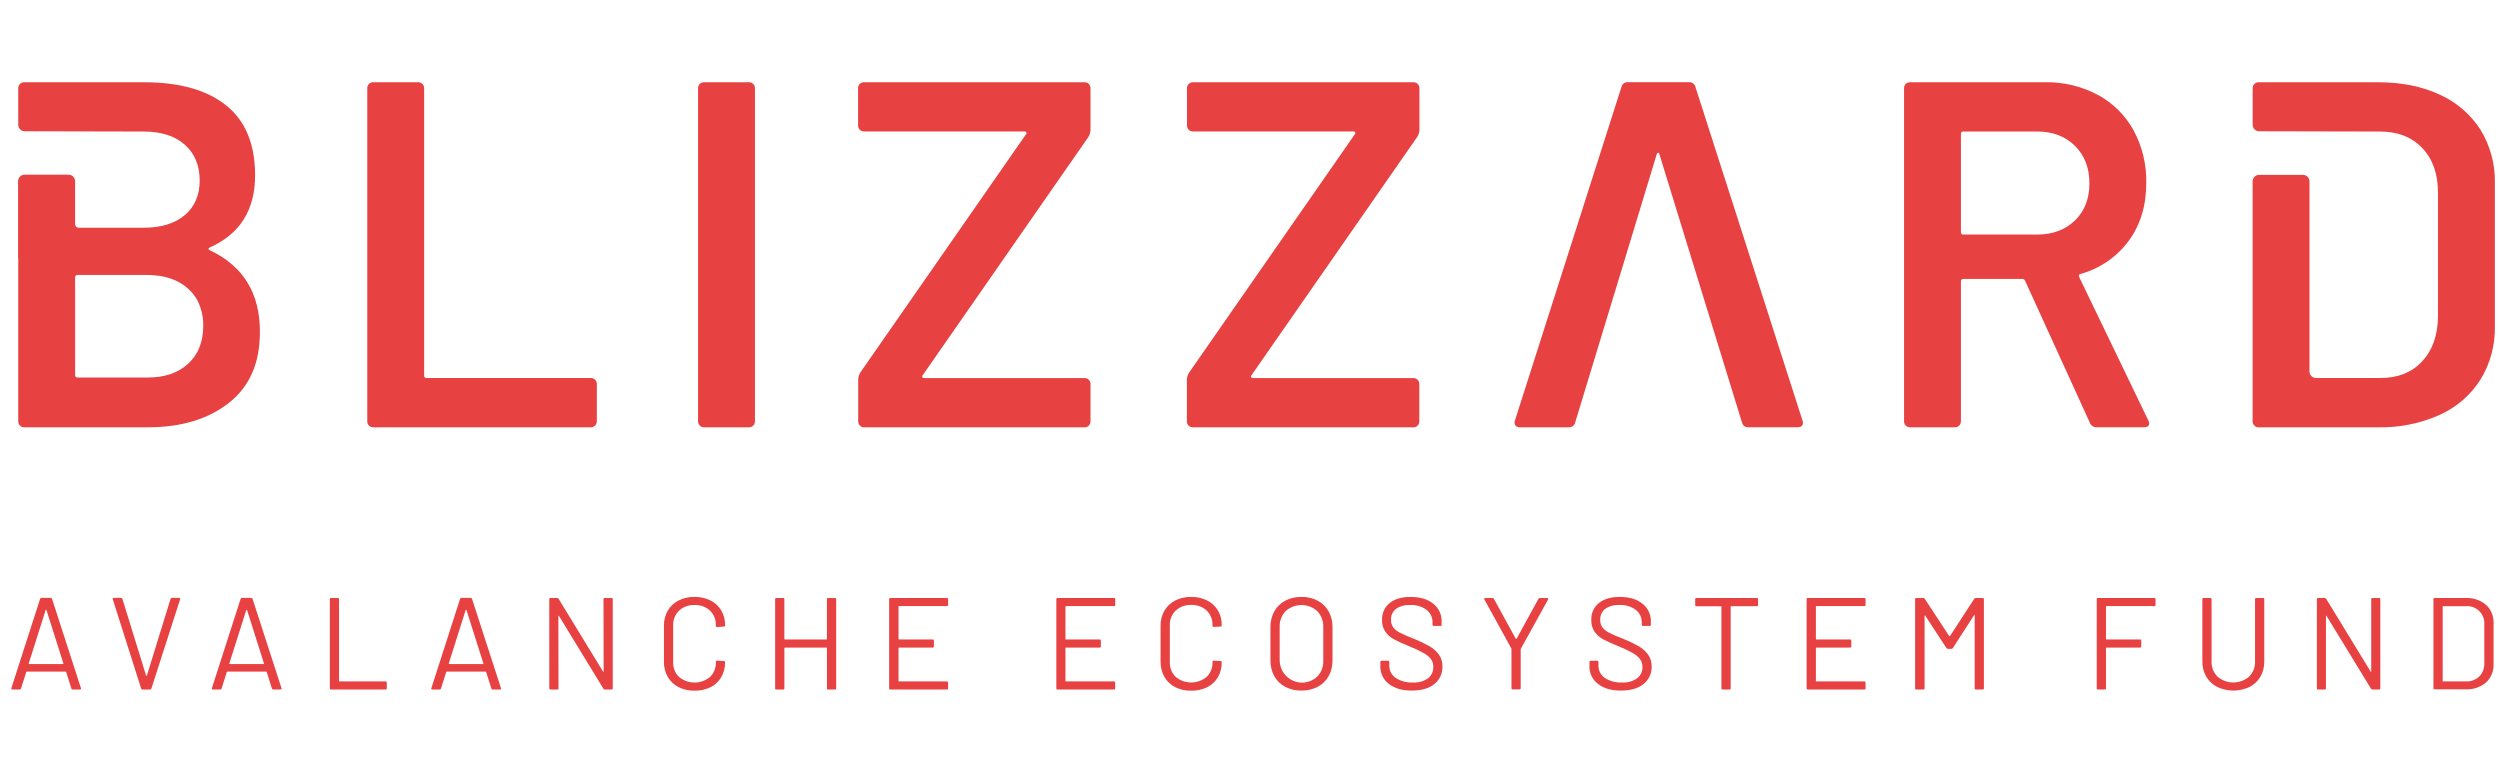 <svg width="207" height="64" viewBox="0 0 207 64" fill="none" xmlns="http://www.w3.org/2000/svg">
<path d="M5.911 57.009L5.479 55.643C5.477 55.633 5.471 55.624 5.463 55.618C5.455 55.612 5.445 55.609 5.435 55.61H2.215C2.205 55.609 2.195 55.612 2.187 55.618C2.179 55.624 2.174 55.633 2.172 55.643L1.74 57.009C1.731 57.035 1.713 57.058 1.689 57.073C1.666 57.089 1.638 57.096 1.61 57.093H1.027C0.949 57.093 0.921 57.054 0.943 56.976L3.319 49.593C3.327 49.566 3.345 49.543 3.368 49.527C3.392 49.511 3.42 49.504 3.448 49.506H4.18C4.209 49.504 4.237 49.511 4.26 49.527C4.284 49.543 4.301 49.566 4.31 49.593L6.701 56.976L6.712 57.019C6.712 57.069 6.68 57.093 6.615 57.093H6.034C6.007 57.094 5.98 57.087 5.958 57.071C5.936 57.056 5.919 57.034 5.911 57.009ZM2.392 54.965C2.397 54.971 2.403 54.975 2.41 54.978C2.416 54.981 2.424 54.983 2.431 54.983H5.211C5.225 54.982 5.238 54.976 5.247 54.965C5.252 54.96 5.254 54.953 5.254 54.947C5.254 54.94 5.252 54.934 5.247 54.928L3.846 50.51C3.843 50.503 3.839 50.497 3.833 50.493C3.827 50.489 3.82 50.487 3.813 50.488C3.806 50.488 3.8 50.49 3.794 50.494C3.788 50.498 3.784 50.503 3.781 50.51L2.381 54.928C2.378 54.935 2.377 54.942 2.379 54.949C2.381 54.956 2.386 54.962 2.392 54.965Z" fill="#E84142"/>
<path d="M11.687 57.009L9.339 49.626L9.328 49.582C9.328 49.532 9.361 49.506 9.425 49.506H10.006C10.035 49.504 10.063 49.511 10.086 49.527C10.11 49.543 10.127 49.566 10.136 49.593L12.097 55.94C12.1 55.947 12.104 55.952 12.11 55.956C12.116 55.96 12.123 55.962 12.13 55.962C12.136 55.961 12.143 55.959 12.149 55.955C12.154 55.951 12.159 55.946 12.162 55.94L14.121 49.593C14.13 49.566 14.147 49.543 14.171 49.527C14.194 49.511 14.223 49.504 14.251 49.506H14.825C14.903 49.506 14.933 49.545 14.912 49.626L12.536 57.009C12.527 57.035 12.509 57.058 12.486 57.073C12.462 57.089 12.434 57.096 12.406 57.093H11.814C11.787 57.095 11.759 57.088 11.736 57.073C11.713 57.057 11.696 57.035 11.687 57.009Z" fill="#E84142"/>
<path d="M22.516 57.009L22.084 55.643C22.082 55.633 22.076 55.625 22.068 55.619C22.061 55.613 22.051 55.61 22.041 55.61H18.823C18.813 55.609 18.803 55.612 18.795 55.618C18.787 55.624 18.782 55.633 18.779 55.643L18.347 57.009C18.338 57.035 18.321 57.058 18.297 57.073C18.274 57.089 18.246 57.096 18.218 57.093H17.633C17.553 57.093 17.524 57.054 17.546 56.976L19.922 49.593C19.931 49.566 19.948 49.543 19.972 49.527C19.995 49.511 20.023 49.504 20.052 49.506H20.784C20.812 49.504 20.84 49.511 20.864 49.527C20.887 49.543 20.905 49.566 20.913 49.593L23.305 56.976L23.315 57.019C23.315 57.069 23.283 57.093 23.218 57.093H22.637C22.611 57.094 22.585 57.086 22.563 57.071C22.541 57.056 22.525 57.034 22.516 57.009ZM19 54.965C19.009 54.976 19.023 54.982 19.037 54.983H21.816C21.824 54.983 21.831 54.981 21.838 54.978C21.844 54.975 21.85 54.971 21.855 54.965C21.86 54.96 21.862 54.954 21.862 54.947C21.862 54.94 21.86 54.934 21.855 54.928L20.456 50.51C20.453 50.503 20.448 50.498 20.442 50.494C20.437 50.49 20.43 50.488 20.423 50.488C20.416 50.487 20.409 50.489 20.403 50.493C20.398 50.497 20.393 50.503 20.391 50.51L18.989 54.928C18.986 54.935 18.986 54.942 18.988 54.949C18.99 54.956 18.994 54.961 19 54.965Z" fill="#E84142"/>
<path d="M27.31 56.987V49.621C27.307 49.607 27.309 49.592 27.313 49.577C27.318 49.563 27.326 49.55 27.336 49.54C27.347 49.529 27.36 49.521 27.374 49.517C27.388 49.512 27.403 49.511 27.418 49.513H27.966C27.981 49.511 27.996 49.512 28.01 49.517C28.024 49.521 28.037 49.529 28.047 49.54C28.058 49.55 28.066 49.563 28.07 49.577C28.075 49.592 28.076 49.607 28.074 49.621V56.379C28.074 56.409 28.087 56.422 28.117 56.422H31.919C31.934 56.42 31.949 56.421 31.963 56.426C31.977 56.431 31.99 56.439 32 56.449C32.011 56.46 32.019 56.473 32.023 56.487C32.028 56.501 32.029 56.516 32.027 56.531V56.987C32.027 57.059 31.992 57.093 31.919 57.093H27.418C27.353 57.093 27.31 57.059 27.31 56.987Z" fill="#E84142"/>
<path d="M40.686 57.009L40.254 55.643C40.252 55.633 40.246 55.624 40.238 55.618C40.23 55.612 40.221 55.609 40.211 55.61H36.99C36.98 55.609 36.971 55.612 36.962 55.618C36.955 55.624 36.949 55.633 36.947 55.643L36.515 57.009C36.506 57.035 36.488 57.058 36.465 57.073C36.441 57.089 36.413 57.096 36.385 57.093H35.804C35.724 57.093 35.696 57.054 35.718 56.976L38.094 49.593C38.103 49.566 38.12 49.543 38.144 49.527C38.167 49.511 38.195 49.504 38.224 49.506H38.956C38.984 49.504 39.012 49.511 39.036 49.527C39.059 49.543 39.077 49.566 39.085 49.593L41.479 56.976L41.489 57.019C41.489 57.069 41.457 57.093 41.392 57.093H40.809C40.782 57.095 40.755 57.087 40.733 57.072C40.711 57.056 40.694 57.034 40.686 57.009ZM37.167 54.965C37.177 54.976 37.19 54.982 37.204 54.983H39.984C39.991 54.983 39.998 54.981 40.005 54.978C40.012 54.975 40.018 54.971 40.023 54.965C40.025 54.963 40.027 54.96 40.029 54.957C40.03 54.954 40.031 54.95 40.031 54.947C40.031 54.943 40.03 54.94 40.029 54.937C40.027 54.934 40.025 54.931 40.023 54.928L38.623 50.51C38.62 50.503 38.616 50.498 38.61 50.494C38.604 50.49 38.598 50.488 38.591 50.488C38.584 50.487 38.577 50.489 38.571 50.493C38.565 50.497 38.561 50.503 38.558 50.51L37.159 54.928C37.157 54.931 37.155 54.935 37.155 54.938C37.154 54.942 37.154 54.945 37.155 54.949C37.156 54.952 37.157 54.955 37.16 54.958C37.162 54.961 37.164 54.964 37.167 54.965Z" fill="#E84142"/>
<path d="M50.078 49.513H50.627C50.642 49.511 50.657 49.512 50.671 49.517C50.685 49.521 50.697 49.529 50.708 49.54C50.718 49.55 50.726 49.563 50.731 49.577C50.736 49.592 50.737 49.607 50.735 49.621V56.987C50.737 57.001 50.735 57.016 50.73 57.03C50.725 57.044 50.718 57.057 50.707 57.067C50.697 57.077 50.684 57.085 50.67 57.09C50.656 57.094 50.641 57.095 50.627 57.093H50.089C50.063 57.093 50.038 57.086 50.015 57.073C49.992 57.06 49.973 57.042 49.959 57.019L46.287 51.007C46.287 50.985 46.277 50.976 46.255 50.981C46.24 50.981 46.233 50.996 46.233 51.018L46.244 56.987C46.246 57.001 46.244 57.016 46.24 57.03C46.235 57.044 46.227 57.057 46.216 57.067C46.206 57.077 46.193 57.085 46.179 57.09C46.165 57.094 46.151 57.095 46.136 57.093H45.588C45.573 57.095 45.558 57.094 45.544 57.09C45.531 57.085 45.518 57.077 45.507 57.067C45.497 57.057 45.489 57.044 45.484 57.03C45.479 57.016 45.478 57.001 45.48 56.987V49.621C45.477 49.607 45.479 49.592 45.483 49.577C45.488 49.563 45.496 49.55 45.506 49.54C45.517 49.529 45.53 49.521 45.544 49.517C45.558 49.512 45.573 49.511 45.588 49.513H46.125C46.151 49.514 46.177 49.521 46.2 49.535C46.222 49.548 46.241 49.566 46.255 49.589L49.927 55.599C49.927 55.621 49.944 55.63 49.959 55.627C49.974 55.625 49.981 55.61 49.981 55.588L49.97 49.621C49.968 49.607 49.969 49.592 49.974 49.577C49.979 49.563 49.986 49.55 49.997 49.54C50.008 49.529 50.02 49.521 50.034 49.517C50.048 49.512 50.063 49.511 50.078 49.513Z" fill="#E84142"/>
<path d="M56.181 56.893C55.809 56.704 55.499 56.411 55.291 56.048C55.074 55.664 54.964 55.228 54.973 54.787V51.807C54.965 51.371 55.074 50.941 55.291 50.563C55.501 50.203 55.81 49.912 56.181 49.723C56.592 49.518 57.046 49.416 57.505 49.425C57.964 49.416 58.418 49.516 58.831 49.719C59.199 49.903 59.507 50.188 59.719 50.542C59.935 50.913 60.045 51.336 60.036 51.766C60.037 51.782 60.034 51.797 60.029 51.812C60.023 51.827 60.015 51.84 60.004 51.851C59.994 51.861 59.983 51.87 59.969 51.875C59.956 51.881 59.942 51.884 59.928 51.883L59.38 51.916C59.308 51.916 59.272 51.883 59.272 51.818V51.788C59.282 51.56 59.244 51.333 59.16 51.12C59.077 50.908 58.95 50.716 58.788 50.557C58.437 50.24 57.976 50.075 57.505 50.096C57.271 50.086 57.038 50.121 56.818 50.201C56.598 50.281 56.396 50.404 56.224 50.563C56.062 50.721 55.934 50.912 55.851 51.123C55.767 51.334 55.728 51.561 55.738 51.788V54.828C55.728 55.055 55.767 55.282 55.851 55.492C55.934 55.704 56.062 55.894 56.224 56.053C56.585 56.352 57.038 56.515 57.506 56.515C57.974 56.515 58.427 56.352 58.788 56.053C58.95 55.894 59.077 55.702 59.161 55.49C59.244 55.278 59.282 55.051 59.272 54.824V54.8C59.272 54.735 59.308 54.702 59.38 54.702L59.928 54.735C60.002 54.735 60.036 54.767 60.036 54.832C60.045 55.267 59.935 55.696 59.719 56.072C59.508 56.429 59.2 56.717 58.831 56.902C58.417 57.101 57.963 57.199 57.505 57.188C57.046 57.2 56.591 57.099 56.181 56.893Z" fill="#E84142"/>
<path d="M68.576 49.513H69.127C69.142 49.511 69.157 49.512 69.171 49.517C69.185 49.521 69.198 49.529 69.208 49.54C69.219 49.55 69.227 49.563 69.231 49.577C69.236 49.592 69.237 49.607 69.235 49.621V56.987C69.237 57.001 69.235 57.016 69.231 57.03C69.226 57.044 69.218 57.057 69.207 57.067C69.197 57.077 69.184 57.085 69.17 57.09C69.156 57.094 69.142 57.095 69.127 57.093H68.576C68.562 57.095 68.547 57.094 68.533 57.09C68.519 57.085 68.507 57.077 68.497 57.067C68.486 57.057 68.479 57.044 68.474 57.03C68.469 57.016 68.468 57.001 68.471 56.987V53.66C68.471 53.632 68.455 53.619 68.427 53.619H64.991C64.96 53.619 64.948 53.632 64.948 53.66V56.987C64.949 57.001 64.948 57.016 64.943 57.03C64.938 57.044 64.93 57.057 64.92 57.067C64.909 57.077 64.897 57.085 64.883 57.09C64.869 57.094 64.854 57.095 64.84 57.093H64.287C64.272 57.095 64.257 57.094 64.244 57.09C64.23 57.085 64.217 57.077 64.207 57.067C64.197 57.057 64.189 57.044 64.184 57.03C64.18 57.016 64.179 57.001 64.181 56.987V49.621C64.179 49.607 64.18 49.592 64.184 49.578C64.189 49.564 64.197 49.551 64.207 49.541C64.217 49.53 64.23 49.522 64.243 49.517C64.257 49.513 64.272 49.511 64.287 49.513H64.837C64.852 49.511 64.867 49.512 64.881 49.517C64.895 49.521 64.908 49.529 64.919 49.54C64.929 49.55 64.937 49.563 64.942 49.577C64.946 49.592 64.948 49.607 64.945 49.621V52.902C64.945 52.933 64.958 52.946 64.989 52.946H68.425C68.431 52.947 68.437 52.946 68.442 52.944C68.448 52.942 68.453 52.939 68.457 52.935C68.461 52.93 68.465 52.925 68.466 52.92C68.468 52.914 68.469 52.908 68.468 52.902V49.621C68.466 49.607 68.468 49.592 68.472 49.577C68.477 49.563 68.485 49.55 68.495 49.54C68.506 49.529 68.519 49.521 68.533 49.517C68.547 49.512 68.562 49.511 68.576 49.513Z" fill="#E84142"/>
<path d="M78.394 50.184H74.441C74.435 50.183 74.429 50.184 74.423 50.186C74.418 50.188 74.413 50.191 74.409 50.195C74.404 50.199 74.401 50.204 74.399 50.21C74.397 50.215 74.397 50.221 74.398 50.227V52.902C74.398 52.933 74.41 52.946 74.441 52.946H77.221C77.235 52.944 77.25 52.945 77.264 52.95C77.279 52.954 77.291 52.962 77.302 52.973C77.312 52.983 77.32 52.996 77.325 53.01C77.33 53.025 77.331 53.04 77.329 53.054V53.51C77.331 53.525 77.33 53.54 77.325 53.554C77.32 53.569 77.312 53.581 77.302 53.592C77.291 53.602 77.279 53.611 77.264 53.615C77.25 53.62 77.235 53.621 77.221 53.619H74.441C74.41 53.619 74.398 53.632 74.398 53.66V56.379C74.398 56.409 74.41 56.422 74.441 56.422H78.394C78.408 56.42 78.423 56.421 78.437 56.426C78.451 56.431 78.464 56.439 78.475 56.449C78.485 56.46 78.493 56.473 78.498 56.487C78.502 56.501 78.504 56.516 78.502 56.531V56.987C78.503 57.001 78.502 57.016 78.497 57.03C78.492 57.044 78.484 57.057 78.474 57.067C78.463 57.077 78.451 57.085 78.437 57.09C78.423 57.094 78.408 57.095 78.394 57.093H73.73C73.657 57.093 73.622 57.059 73.622 56.987V49.621C73.62 49.607 73.621 49.592 73.626 49.577C73.63 49.563 73.638 49.55 73.649 49.54C73.659 49.529 73.672 49.521 73.686 49.517C73.701 49.512 73.715 49.511 73.73 49.513H78.394C78.408 49.511 78.423 49.512 78.437 49.517C78.451 49.521 78.464 49.529 78.475 49.54C78.485 49.55 78.493 49.563 78.498 49.577C78.502 49.592 78.504 49.607 78.502 49.621V50.075C78.504 50.09 78.502 50.105 78.498 50.119C78.493 50.133 78.485 50.146 78.475 50.157C78.464 50.167 78.451 50.175 78.437 50.18C78.423 50.185 78.408 50.186 78.394 50.184Z" fill="#E84142"/>
<path d="M92.235 50.184H88.263C88.257 50.183 88.251 50.184 88.246 50.186C88.24 50.188 88.235 50.191 88.231 50.195C88.227 50.199 88.224 50.204 88.222 50.21C88.22 50.215 88.219 50.221 88.22 50.227V52.902C88.219 52.908 88.22 52.914 88.222 52.92C88.224 52.925 88.227 52.93 88.231 52.935C88.235 52.939 88.24 52.942 88.246 52.944C88.251 52.946 88.257 52.947 88.263 52.946H91.043C91.058 52.944 91.073 52.945 91.087 52.95C91.101 52.954 91.114 52.962 91.124 52.973C91.135 52.983 91.143 52.996 91.147 53.01C91.152 53.025 91.153 53.04 91.151 53.054V53.51C91.153 53.525 91.152 53.54 91.147 53.554C91.143 53.569 91.135 53.581 91.124 53.592C91.114 53.602 91.101 53.611 91.087 53.615C91.073 53.62 91.058 53.621 91.043 53.619H88.263C88.235 53.619 88.22 53.632 88.22 53.66V56.379C88.219 56.385 88.22 56.391 88.222 56.396C88.224 56.402 88.227 56.407 88.231 56.411C88.235 56.415 88.24 56.418 88.246 56.42C88.251 56.422 88.257 56.423 88.263 56.422H92.227C92.241 56.42 92.256 56.421 92.27 56.426C92.285 56.431 92.297 56.439 92.308 56.449C92.318 56.46 92.326 56.473 92.331 56.487C92.336 56.501 92.337 56.516 92.335 56.531V56.987C92.335 57.059 92.3 57.093 92.227 57.093H87.572C87.499 57.093 87.464 57.059 87.464 56.987V49.621C87.462 49.607 87.463 49.592 87.468 49.577C87.472 49.563 87.48 49.55 87.491 49.54C87.501 49.529 87.514 49.521 87.528 49.517C87.542 49.512 87.557 49.511 87.572 49.513H92.235C92.25 49.511 92.265 49.512 92.279 49.517C92.293 49.521 92.306 49.529 92.317 49.54C92.327 49.55 92.335 49.563 92.34 49.577C92.344 49.592 92.346 49.607 92.343 49.621V50.075C92.346 50.09 92.344 50.105 92.34 50.119C92.335 50.133 92.327 50.146 92.317 50.157C92.306 50.167 92.293 50.175 92.279 50.18C92.265 50.185 92.25 50.186 92.235 50.184Z" fill="#E84142"/>
<path d="M97.304 56.894C96.932 56.705 96.622 56.411 96.414 56.049C96.197 55.665 96.087 55.229 96.096 54.787V51.808C96.088 51.372 96.198 50.942 96.414 50.564C96.624 50.204 96.933 49.912 97.304 49.723C97.715 49.518 98.169 49.416 98.628 49.426C99.087 49.416 99.541 49.517 99.954 49.719C100.322 49.903 100.63 50.188 100.842 50.542C101.057 50.911 101.167 51.333 101.159 51.76C101.16 51.776 101.157 51.791 101.152 51.806C101.146 51.821 101.138 51.834 101.127 51.845C101.117 51.855 101.106 51.864 101.092 51.869C101.079 51.875 101.065 51.878 101.051 51.877L100.503 51.91C100.431 51.91 100.395 51.877 100.395 51.812V51.782C100.405 51.554 100.367 51.327 100.284 51.114C100.2 50.902 100.073 50.71 99.911 50.551C99.56 50.234 99.099 50.069 98.628 50.09C98.394 50.08 98.161 50.115 97.941 50.195C97.721 50.275 97.519 50.398 97.347 50.557C97.185 50.715 97.058 50.906 96.974 51.117C96.89 51.328 96.852 51.555 96.861 51.782V54.822C96.852 55.049 96.89 55.275 96.974 55.486C97.058 55.697 97.185 55.888 97.347 56.047C97.708 56.346 98.161 56.509 98.629 56.509C99.097 56.509 99.55 56.346 99.911 56.047C100.073 55.888 100.2 55.696 100.284 55.484C100.367 55.272 100.405 55.045 100.395 54.818V54.8C100.395 54.735 100.431 54.703 100.503 54.703L101.051 54.735C101.123 54.735 101.159 54.768 101.159 54.833C101.168 55.267 101.059 55.696 100.842 56.073C100.631 56.429 100.323 56.717 99.954 56.902C99.542 57.101 99.089 57.199 98.632 57.189C98.172 57.201 97.716 57.1 97.304 56.894Z" fill="#E84142"/>
<path d="M106.408 56.867C106.03 56.666 105.718 56.359 105.51 55.983C105.292 55.58 105.182 55.126 105.192 54.667V51.938C105.183 51.479 105.292 51.026 105.51 50.622C105.718 50.247 106.03 49.941 106.408 49.74C106.824 49.523 107.287 49.415 107.756 49.425C108.226 49.416 108.69 49.524 109.108 49.74C109.488 49.94 109.803 50.246 110.013 50.622C110.231 51.026 110.34 51.479 110.331 51.938V54.667C110.341 55.126 110.231 55.58 110.013 55.983C109.803 56.36 109.489 56.667 109.108 56.867C108.69 57.081 108.225 57.189 107.756 57.18C107.288 57.19 106.824 57.083 106.408 56.867ZM109.069 56.022C109.237 55.847 109.368 55.64 109.453 55.413C109.539 55.185 109.577 54.943 109.566 54.7V51.927C109.576 51.684 109.538 51.441 109.452 51.213C109.367 50.985 109.237 50.776 109.069 50.6C108.71 50.276 108.244 50.096 107.76 50.096C107.277 50.096 106.811 50.276 106.451 50.6C106.284 50.776 106.154 50.985 106.069 51.213C105.984 51.441 105.946 51.684 105.957 51.927V54.7C105.964 55.059 106.075 55.408 106.275 55.705C106.476 56.002 106.758 56.235 107.087 56.375C107.416 56.515 107.778 56.556 108.13 56.493C108.482 56.431 108.808 56.267 109.069 56.022Z" fill="#E84142"/>
<path d="M114.998 56.628C114.772 56.458 114.589 56.235 114.467 55.979C114.344 55.723 114.284 55.441 114.292 55.156V54.82C114.29 54.805 114.291 54.79 114.296 54.776C114.3 54.761 114.308 54.748 114.319 54.738C114.329 54.727 114.342 54.719 114.356 54.715C114.37 54.71 114.385 54.709 114.4 54.711H114.927C114.942 54.709 114.957 54.71 114.971 54.715C114.985 54.719 114.998 54.727 115.008 54.738C115.019 54.748 115.027 54.761 115.031 54.776C115.036 54.79 115.037 54.805 115.035 54.82V55.113C115.031 55.311 115.077 55.508 115.167 55.684C115.258 55.861 115.39 56.012 115.553 56.125C115.977 56.404 116.48 56.539 116.986 56.509C117.434 56.54 117.879 56.416 118.247 56.157C118.387 56.046 118.499 55.904 118.574 55.741C118.649 55.578 118.685 55.4 118.679 55.221C118.684 54.988 118.614 54.76 118.48 54.57C118.309 54.36 118.096 54.187 117.856 54.062C117.477 53.855 117.086 53.671 116.685 53.51C116.257 53.344 115.838 53.154 115.43 52.941C115.145 52.79 114.898 52.575 114.709 52.312C114.517 52.026 114.421 51.687 114.435 51.343C114.421 51.074 114.471 50.806 114.581 50.56C114.69 50.314 114.856 50.098 115.065 49.93C115.484 49.594 116.06 49.426 116.793 49.426C117.59 49.426 118.218 49.614 118.679 49.99C118.902 50.168 119.081 50.395 119.201 50.655C119.32 50.914 119.378 51.198 119.368 51.484V51.723C119.368 51.795 119.333 51.83 119.26 51.83H118.722C118.708 51.832 118.693 51.83 118.679 51.826C118.665 51.821 118.652 51.813 118.642 51.803C118.632 51.793 118.624 51.78 118.619 51.767C118.614 51.753 118.612 51.738 118.614 51.723V51.528C118.618 51.33 118.576 51.133 118.491 50.955C118.406 50.776 118.28 50.62 118.124 50.498C117.73 50.209 117.248 50.067 116.761 50.097C116.346 50.07 115.934 50.181 115.588 50.412C115.451 50.518 115.342 50.657 115.271 50.815C115.199 50.974 115.167 51.148 115.178 51.321C115.167 51.555 115.238 51.785 115.376 51.973C115.534 52.157 115.729 52.305 115.949 52.407C116.195 52.535 116.579 52.698 117.096 52.9C117.531 53.074 117.954 53.277 118.361 53.508C118.664 53.68 118.928 53.914 119.137 54.194C119.34 54.484 119.443 54.832 119.433 55.187C119.443 55.464 119.387 55.74 119.272 55.992C119.156 56.244 118.982 56.465 118.765 56.637C118.32 56.998 117.703 57.178 116.912 57.178C116.109 57.189 115.48 56.998 114.998 56.628Z" fill="#E84142"/>
<path d="M125.15 56.971V53.768C125.15 53.74 125.15 53.723 125.15 53.714L122.91 49.643C122.898 49.623 122.891 49.601 122.889 49.578C122.889 49.534 122.921 49.512 122.986 49.512H123.567C123.594 49.51 123.621 49.516 123.644 49.529C123.667 49.543 123.686 49.564 123.697 49.588L125.507 52.891C125.511 52.895 125.516 52.899 125.521 52.901C125.527 52.903 125.533 52.903 125.539 52.902C125.545 52.903 125.551 52.902 125.556 52.9C125.562 52.898 125.567 52.895 125.571 52.891L127.381 49.588C127.394 49.565 127.412 49.545 127.435 49.532C127.458 49.518 127.485 49.511 127.511 49.512H128.092C128.108 49.511 128.125 49.513 128.14 49.519C128.155 49.526 128.169 49.536 128.179 49.549C128.187 49.563 128.191 49.58 128.191 49.596C128.191 49.612 128.187 49.629 128.179 49.643L125.926 53.714C125.917 53.731 125.913 53.75 125.915 53.768V56.971C125.917 56.986 125.916 57.001 125.911 57.015C125.907 57.029 125.899 57.041 125.889 57.052C125.878 57.062 125.866 57.07 125.852 57.075C125.838 57.08 125.824 57.082 125.809 57.08H125.258C125.244 57.082 125.229 57.081 125.214 57.076C125.2 57.071 125.188 57.063 125.177 57.053C125.167 57.042 125.159 57.029 125.154 57.015C125.149 57.001 125.148 56.986 125.15 56.971Z" fill="#E84142"/>
<path d="M132.313 56.628C132.087 56.457 131.905 56.234 131.782 55.978C131.66 55.722 131.6 55.44 131.608 55.156V54.82C131.606 54.805 131.608 54.79 131.612 54.776C131.617 54.761 131.625 54.748 131.635 54.738C131.646 54.727 131.659 54.719 131.673 54.715C131.687 54.71 131.702 54.709 131.716 54.711H132.243C132.258 54.709 132.273 54.71 132.287 54.715C132.301 54.719 132.314 54.727 132.325 54.738C132.335 54.748 132.343 54.761 132.348 54.776C132.352 54.79 132.354 54.805 132.351 54.82V55.113C132.348 55.311 132.393 55.507 132.483 55.684C132.573 55.861 132.705 56.012 132.868 56.125C133.293 56.403 133.795 56.538 134.302 56.509C134.749 56.54 135.194 56.416 135.561 56.157C135.701 56.046 135.813 55.903 135.888 55.741C135.963 55.578 135.999 55.4 135.993 55.221C135.999 54.988 135.929 54.759 135.792 54.57C135.625 54.36 135.416 54.187 135.179 54.062C134.801 53.854 134.411 53.67 134.01 53.51C133.582 53.344 133.163 53.154 132.755 52.941C132.47 52.79 132.223 52.575 132.034 52.312C131.842 52.026 131.746 51.687 131.76 51.343C131.746 51.074 131.796 50.806 131.905 50.561C132.015 50.315 132.18 50.099 132.388 49.93C132.81 49.594 133.386 49.426 134.116 49.426C134.914 49.426 135.543 49.614 136.002 49.99C136.225 50.168 136.404 50.395 136.524 50.655C136.643 50.914 136.701 51.198 136.691 51.484V51.723C136.693 51.738 136.691 51.753 136.686 51.767C136.682 51.78 136.674 51.793 136.663 51.803C136.653 51.813 136.64 51.821 136.626 51.826C136.612 51.83 136.597 51.832 136.583 51.83H136.045C135.972 51.83 135.937 51.795 135.937 51.723V51.528C135.941 51.33 135.899 51.133 135.814 50.955C135.728 50.776 135.603 50.62 135.447 50.498C135.053 50.21 134.571 50.068 134.084 50.097C133.669 50.071 133.256 50.181 132.909 50.412C132.773 50.519 132.666 50.658 132.594 50.817C132.523 50.975 132.491 51.148 132.501 51.321C132.489 51.555 132.559 51.786 132.699 51.973C132.856 52.157 133.051 52.305 133.269 52.407C133.518 52.535 133.9 52.698 134.419 52.9C134.854 53.074 135.276 53.277 135.684 53.508C135.986 53.681 136.25 53.915 136.46 54.194C136.663 54.484 136.766 54.832 136.756 55.187C136.766 55.464 136.71 55.74 136.594 55.992C136.478 56.244 136.305 56.465 136.088 56.637C135.642 56.998 135.024 57.178 134.235 57.178C133.425 57.189 132.783 56.998 132.313 56.628Z" fill="#E84142"/>
<path d="M145.566 49.621V50.086C145.568 50.101 145.567 50.116 145.562 50.13C145.557 50.144 145.55 50.157 145.539 50.167C145.529 50.178 145.516 50.186 145.502 50.191C145.487 50.195 145.472 50.197 145.458 50.194H143.343C143.337 50.194 143.331 50.194 143.326 50.196C143.32 50.198 143.315 50.201 143.311 50.206C143.307 50.21 143.304 50.215 143.302 50.22C143.3 50.226 143.299 50.232 143.3 50.238V56.987C143.302 57.001 143.301 57.016 143.296 57.03C143.292 57.044 143.284 57.056 143.274 57.067C143.264 57.077 143.251 57.085 143.237 57.089C143.223 57.094 143.209 57.095 143.194 57.093H142.643C142.629 57.095 142.614 57.094 142.6 57.089C142.586 57.085 142.574 57.077 142.563 57.067C142.553 57.056 142.545 57.044 142.54 57.03C142.535 57.016 142.534 57.001 142.535 56.987V50.24C142.536 50.234 142.535 50.228 142.533 50.223C142.532 50.217 142.528 50.212 142.524 50.208C142.52 50.203 142.515 50.2 142.509 50.198C142.504 50.197 142.498 50.196 142.492 50.197H140.47C140.456 50.199 140.441 50.197 140.427 50.193C140.412 50.188 140.4 50.18 140.389 50.17C140.379 50.159 140.371 50.146 140.366 50.132C140.361 50.118 140.36 50.103 140.362 50.088V49.623C140.36 49.608 140.361 49.593 140.366 49.579C140.371 49.565 140.379 49.552 140.389 49.542C140.4 49.531 140.412 49.523 140.427 49.519C140.441 49.514 140.456 49.513 140.47 49.515H145.458C145.472 49.513 145.487 49.514 145.501 49.518C145.515 49.523 145.528 49.531 145.538 49.541C145.548 49.551 145.556 49.564 145.561 49.578C145.566 49.592 145.568 49.606 145.566 49.621Z" fill="#E84142"/>
<path d="M154.361 50.184H150.399C150.393 50.183 150.387 50.184 150.382 50.186C150.376 50.188 150.371 50.191 150.367 50.195C150.363 50.199 150.36 50.204 150.358 50.21C150.356 50.215 150.355 50.221 150.356 50.227V52.902C150.355 52.908 150.356 52.914 150.358 52.92C150.36 52.925 150.363 52.93 150.367 52.935C150.371 52.939 150.376 52.942 150.382 52.944C150.387 52.946 150.393 52.947 150.399 52.946H153.179C153.194 52.944 153.209 52.945 153.223 52.95C153.237 52.954 153.25 52.962 153.26 52.973C153.271 52.983 153.279 52.996 153.283 53.01C153.288 53.025 153.289 53.04 153.287 53.054V53.51C153.289 53.525 153.288 53.54 153.283 53.554C153.279 53.569 153.271 53.581 153.26 53.592C153.25 53.602 153.237 53.611 153.223 53.615C153.209 53.62 153.194 53.621 153.179 53.619H150.399C150.371 53.619 150.356 53.632 150.356 53.66V56.379C150.355 56.385 150.356 56.391 150.358 56.396C150.36 56.402 150.363 56.407 150.367 56.411C150.371 56.415 150.376 56.418 150.382 56.42C150.387 56.422 150.393 56.423 150.399 56.422H154.361C154.375 56.42 154.39 56.421 154.404 56.426C154.418 56.431 154.431 56.439 154.442 56.449C154.452 56.46 154.46 56.473 154.465 56.487C154.469 56.501 154.471 56.516 154.469 56.531V56.987C154.47 57.001 154.469 57.016 154.464 57.03C154.459 57.044 154.451 57.057 154.441 57.067C154.43 57.077 154.418 57.085 154.404 57.09C154.39 57.094 154.375 57.095 154.361 57.093H149.695C149.68 57.095 149.666 57.094 149.652 57.09C149.638 57.085 149.625 57.077 149.615 57.067C149.604 57.057 149.596 57.044 149.592 57.03C149.587 57.016 149.585 57.001 149.587 56.987V49.621C149.585 49.607 149.586 49.592 149.591 49.577C149.595 49.563 149.603 49.55 149.614 49.54C149.624 49.529 149.637 49.521 149.651 49.517C149.665 49.512 149.68 49.511 149.695 49.513H154.361C154.375 49.511 154.39 49.512 154.404 49.517C154.418 49.521 154.431 49.529 154.442 49.54C154.452 49.55 154.46 49.563 154.465 49.577C154.469 49.592 154.471 49.607 154.469 49.621V50.075C154.471 50.09 154.469 50.105 154.465 50.119C154.46 50.133 154.452 50.146 154.442 50.157C154.431 50.167 154.418 50.175 154.404 50.18C154.39 50.185 154.375 50.186 154.361 50.184Z" fill="#E84142"/>
<path d="M163.6 49.513H164.161C164.176 49.511 164.191 49.513 164.205 49.517C164.218 49.522 164.231 49.53 164.241 49.541C164.251 49.551 164.259 49.564 164.264 49.578C164.268 49.592 164.269 49.607 164.267 49.621V56.987C164.269 57.001 164.268 57.016 164.264 57.03C164.259 57.044 164.251 57.057 164.241 57.067C164.231 57.077 164.218 57.085 164.204 57.09C164.191 57.094 164.176 57.095 164.161 57.093H163.611C163.596 57.095 163.581 57.094 163.567 57.09C163.554 57.085 163.541 57.077 163.53 57.067C163.52 57.057 163.512 57.044 163.507 57.03C163.502 57.016 163.501 57.001 163.503 56.987V50.963C163.504 50.955 163.502 50.946 163.498 50.938C163.495 50.931 163.489 50.924 163.481 50.92C163.468 50.92 163.457 50.92 163.449 50.942L161.703 53.649C161.691 53.672 161.672 53.691 161.65 53.704C161.627 53.718 161.602 53.725 161.576 53.725H161.295C161.27 53.725 161.245 53.719 161.223 53.708C161.2 53.696 161.181 53.68 161.166 53.66L159.409 50.974C159.409 50.952 159.392 50.946 159.377 50.952C159.37 50.957 159.363 50.963 159.36 50.971C159.356 50.979 159.354 50.987 159.355 50.996V56.987C159.357 57.001 159.356 57.016 159.351 57.03C159.346 57.044 159.338 57.057 159.328 57.067C159.317 57.077 159.305 57.085 159.291 57.09C159.277 57.094 159.262 57.095 159.247 57.093H158.679C158.665 57.095 158.65 57.094 158.636 57.09C158.622 57.085 158.61 57.077 158.599 57.067C158.589 57.057 158.581 57.044 158.576 57.03C158.571 57.016 158.57 57.001 158.571 56.987V49.621C158.569 49.607 158.57 49.592 158.575 49.577C158.58 49.563 158.588 49.55 158.598 49.54C158.609 49.529 158.621 49.521 158.636 49.517C158.65 49.512 158.665 49.511 158.679 49.513H159.239C159.264 49.511 159.29 49.516 159.312 49.528C159.335 49.539 159.354 49.557 159.368 49.578L161.394 52.666C161.403 52.673 161.415 52.677 161.427 52.676C161.439 52.676 161.45 52.673 161.459 52.666L163.462 49.589C163.476 49.565 163.497 49.546 163.521 49.532C163.545 49.519 163.572 49.512 163.6 49.513Z" fill="#E84142"/>
<path d="M178.371 50.184H174.418C174.412 50.183 174.406 50.184 174.401 50.186C174.395 50.188 174.39 50.191 174.386 50.195C174.382 50.199 174.379 50.204 174.377 50.21C174.375 50.215 174.374 50.221 174.375 50.227V52.902C174.375 52.933 174.388 52.946 174.418 52.946H177.187C177.202 52.944 177.217 52.946 177.23 52.95C177.244 52.955 177.257 52.963 177.267 52.974C177.277 52.984 177.285 52.997 177.29 53.011C177.294 53.025 177.295 53.04 177.293 53.054V53.51C177.295 53.525 177.294 53.54 177.29 53.554C177.285 53.568 177.277 53.581 177.267 53.591C177.257 53.602 177.244 53.609 177.23 53.614C177.217 53.619 177.202 53.621 177.187 53.619H174.418C174.388 53.619 174.375 53.632 174.375 53.66V56.987C174.377 57.001 174.375 57.016 174.371 57.03C174.366 57.044 174.358 57.057 174.347 57.067C174.337 57.077 174.324 57.085 174.31 57.09C174.296 57.094 174.282 57.095 174.267 57.093H173.718C173.645 57.093 173.61 57.059 173.61 56.987V49.621C173.608 49.607 173.61 49.592 173.614 49.577C173.619 49.563 173.627 49.55 173.637 49.54C173.648 49.529 173.661 49.521 173.675 49.517C173.689 49.512 173.704 49.511 173.718 49.513H178.371C178.386 49.511 178.401 49.512 178.415 49.517C178.429 49.521 178.442 49.529 178.452 49.54C178.463 49.55 178.471 49.563 178.475 49.577C178.48 49.592 178.481 49.607 178.479 49.621V50.075C178.481 50.09 178.48 50.105 178.475 50.119C178.471 50.133 178.463 50.146 178.452 50.157C178.442 50.167 178.429 50.175 178.415 50.18C178.401 50.185 178.386 50.186 178.371 50.184Z" fill="#E84142"/>
<path d="M183.581 56.878C183.206 56.686 182.892 56.391 182.676 56.027C182.456 55.64 182.345 55.2 182.355 54.755V49.621C182.352 49.607 182.354 49.592 182.358 49.577C182.363 49.563 182.371 49.55 182.381 49.54C182.392 49.529 182.405 49.521 182.419 49.517C182.433 49.512 182.448 49.511 182.463 49.513H183.011C183.026 49.511 183.041 49.512 183.055 49.517C183.069 49.521 183.082 49.529 183.092 49.54C183.103 49.55 183.111 49.563 183.115 49.577C183.12 49.592 183.121 49.607 183.119 49.621V54.776C183.11 55.008 183.15 55.239 183.235 55.454C183.32 55.67 183.449 55.865 183.614 56.027C183.978 56.338 184.44 56.509 184.917 56.509C185.395 56.509 185.857 56.338 186.221 56.027C186.386 55.865 186.515 55.67 186.601 55.455C186.686 55.239 186.726 55.008 186.718 54.776V49.621C186.716 49.607 186.717 49.592 186.722 49.577C186.726 49.563 186.734 49.55 186.745 49.54C186.755 49.529 186.768 49.521 186.782 49.517C186.796 49.512 186.811 49.511 186.826 49.513H187.374C187.389 49.511 187.404 49.512 187.418 49.517C187.432 49.521 187.445 49.529 187.456 49.54C187.466 49.55 187.474 49.563 187.479 49.577C187.483 49.592 187.485 49.607 187.482 49.621V54.755C187.492 55.2 187.383 55.639 187.165 56.027C186.953 56.392 186.64 56.688 186.264 56.878C185.845 57.077 185.387 57.18 184.923 57.18C184.459 57.18 184.001 57.077 183.581 56.878Z" fill="#E84142"/>
<path d="M196.433 49.513H196.982C196.997 49.511 197.012 49.512 197.026 49.517C197.04 49.521 197.053 49.529 197.063 49.54C197.074 49.55 197.082 49.563 197.086 49.577C197.091 49.592 197.092 49.607 197.09 49.621V56.987C197.092 57.001 197.09 57.016 197.086 57.03C197.081 57.044 197.073 57.057 197.062 57.067C197.052 57.077 197.039 57.085 197.025 57.09C197.011 57.094 196.997 57.095 196.982 57.093H196.444C196.418 57.093 196.393 57.086 196.37 57.073C196.347 57.06 196.328 57.042 196.315 57.019L192.643 51.007C192.643 50.985 192.632 50.976 192.61 50.981C192.595 50.981 192.589 50.996 192.589 51.018V56.987C192.59 57.001 192.589 57.016 192.584 57.03C192.579 57.044 192.571 57.057 192.561 57.067C192.55 57.077 192.538 57.085 192.524 57.09C192.51 57.094 192.495 57.095 192.481 57.093H191.945C191.872 57.093 191.837 57.059 191.837 56.987V49.621C191.835 49.607 191.836 49.592 191.841 49.577C191.845 49.563 191.853 49.55 191.864 49.54C191.874 49.529 191.887 49.521 191.901 49.517C191.915 49.512 191.93 49.511 191.945 49.513H192.483C192.509 49.514 192.534 49.521 192.557 49.535C192.58 49.548 192.599 49.566 192.612 49.589L196.284 55.599C196.284 55.621 196.302 55.63 196.317 55.627C196.332 55.625 196.338 55.61 196.338 55.588V49.621C196.337 49.608 196.338 49.594 196.342 49.581C196.346 49.568 196.352 49.556 196.361 49.545C196.37 49.535 196.381 49.527 196.394 49.521C196.406 49.516 196.42 49.513 196.433 49.513Z" fill="#E84142"/>
<path d="M201.489 56.987V49.621C201.487 49.606 201.488 49.591 201.493 49.577C201.498 49.563 201.506 49.55 201.516 49.539C201.527 49.529 201.539 49.521 201.554 49.516C201.568 49.512 201.583 49.51 201.597 49.513H204.14C204.755 49.481 205.361 49.681 205.837 50.075C206.046 50.267 206.211 50.502 206.32 50.765C206.429 51.027 206.479 51.311 206.468 51.595V54.995C206.479 55.28 206.429 55.563 206.32 55.825C206.211 56.088 206.046 56.323 205.837 56.515C205.361 56.91 204.756 57.111 204.14 57.078H201.597C201.584 57.08 201.571 57.079 201.558 57.075C201.545 57.071 201.533 57.065 201.523 57.056C201.513 57.048 201.505 57.037 201.499 57.025C201.493 57.013 201.49 57 201.489 56.987ZM202.297 56.422H204.172C204.376 56.433 204.58 56.402 204.771 56.331C204.963 56.261 205.138 56.152 205.287 56.012C205.427 55.866 205.537 55.692 205.608 55.502C205.679 55.312 205.711 55.109 205.701 54.906V51.712C205.716 51.507 205.686 51.302 205.615 51.109C205.543 50.917 205.43 50.742 205.285 50.598C205.14 50.454 204.965 50.343 204.773 50.273C204.581 50.202 204.376 50.175 204.172 50.192H202.297C202.291 50.191 202.285 50.192 202.28 50.194C202.274 50.196 202.269 50.199 202.265 50.203C202.261 50.208 202.258 50.213 202.256 50.218C202.254 50.224 202.253 50.23 202.254 50.236V56.387C202.254 56.392 202.256 56.397 202.259 56.402C202.261 56.407 202.264 56.41 202.268 56.414C202.272 56.417 202.277 56.419 202.282 56.421C202.287 56.422 202.292 56.423 202.297 56.422Z" fill="#E84142"/>
<path d="M30.551 35.237C30.505 35.192 30.469 35.138 30.445 35.078C30.42 35.019 30.409 34.955 30.41 34.89V7.298C30.409 7.233 30.421 7.169 30.445 7.109C30.469 7.05 30.505 6.996 30.551 6.95C30.596 6.905 30.65 6.868 30.709 6.844C30.768 6.82 30.832 6.808 30.896 6.809H34.633C34.697 6.809 34.76 6.821 34.819 6.846C34.879 6.87 34.932 6.906 34.977 6.952C35.023 6.997 35.058 7.051 35.083 7.11C35.107 7.17 35.119 7.233 35.119 7.298V31.094C35.115 31.122 35.118 31.15 35.126 31.177C35.135 31.204 35.15 31.228 35.17 31.248C35.19 31.267 35.214 31.282 35.24 31.291C35.266 31.3 35.295 31.302 35.322 31.299H48.93C48.994 31.298 49.058 31.311 49.117 31.335C49.177 31.36 49.231 31.396 49.276 31.442C49.321 31.487 49.357 31.541 49.382 31.601C49.406 31.661 49.419 31.725 49.418 31.789V34.89C49.419 34.955 49.406 35.019 49.382 35.078C49.357 35.138 49.321 35.192 49.276 35.238C49.231 35.283 49.177 35.319 49.117 35.344C49.058 35.369 48.994 35.381 48.93 35.381H30.896C30.832 35.382 30.768 35.37 30.709 35.345C30.649 35.321 30.595 35.284 30.551 35.237Z" fill="#E84142"/>
<path d="M57.941 35.237C57.895 35.193 57.859 35.138 57.834 35.079C57.81 35.019 57.798 34.955 57.799 34.89V7.298C57.799 7.233 57.811 7.169 57.836 7.11C57.86 7.05 57.896 6.996 57.941 6.951C57.987 6.905 58.041 6.869 58.1 6.845C58.159 6.821 58.223 6.809 58.287 6.809H62.022C62.086 6.809 62.149 6.821 62.209 6.845C62.268 6.869 62.322 6.905 62.367 6.951C62.413 6.996 62.449 7.05 62.473 7.11C62.498 7.169 62.51 7.233 62.51 7.298V34.89C62.51 34.955 62.498 35.019 62.473 35.078C62.449 35.138 62.413 35.192 62.367 35.238C62.322 35.283 62.268 35.319 62.209 35.344C62.15 35.368 62.086 35.381 62.022 35.381H58.287C58.223 35.382 58.159 35.37 58.099 35.345C58.04 35.321 57.986 35.284 57.941 35.237Z" fill="#E84142"/>
<path d="M71.2 35.237C71.154 35.192 71.118 35.138 71.094 35.078C71.07 35.019 71.058 34.955 71.059 34.89V31.416C71.069 31.197 71.139 30.984 71.263 30.803L84.944 11.13C84.968 11.112 84.985 11.086 84.993 11.056C85 11.027 84.998 10.995 84.985 10.967C84.969 10.939 84.945 10.917 84.916 10.902C84.888 10.887 84.855 10.881 84.823 10.885H71.535C71.471 10.885 71.407 10.873 71.348 10.848C71.289 10.824 71.236 10.788 71.19 10.742C71.145 10.697 71.109 10.643 71.085 10.584C71.061 10.524 71.048 10.461 71.049 10.396V7.298C71.047 7.233 71.059 7.169 71.083 7.109C71.107 7.05 71.143 6.996 71.189 6.95C71.234 6.905 71.288 6.868 71.347 6.844C71.407 6.82 71.471 6.808 71.535 6.809H89.806C89.87 6.809 89.934 6.821 89.993 6.845C90.052 6.869 90.106 6.905 90.152 6.951C90.197 6.996 90.233 7.05 90.258 7.11C90.282 7.169 90.295 7.233 90.294 7.298V10.772C90.285 10.992 90.214 11.204 90.089 11.384L76.408 31.058C76.383 31.076 76.366 31.102 76.358 31.132C76.351 31.161 76.354 31.193 76.367 31.22C76.382 31.249 76.406 31.272 76.435 31.287C76.464 31.302 76.496 31.307 76.529 31.303H89.806C89.87 31.302 89.934 31.314 89.994 31.339C90.053 31.363 90.107 31.4 90.152 31.446C90.198 31.491 90.234 31.546 90.258 31.605C90.283 31.665 90.295 31.729 90.294 31.794V34.894C90.295 34.959 90.283 35.023 90.258 35.083C90.234 35.142 90.198 35.197 90.152 35.242C90.107 35.288 90.053 35.325 89.994 35.349C89.934 35.374 89.87 35.386 89.806 35.385H71.535C71.472 35.384 71.41 35.371 71.352 35.346C71.295 35.32 71.243 35.283 71.2 35.237Z" fill="#E84142"/>
<path d="M98.416 35.237C98.37 35.193 98.333 35.138 98.309 35.079C98.284 35.019 98.272 34.955 98.273 34.89V31.416C98.287 31.195 98.362 30.983 98.49 30.803L112.171 11.13C112.195 11.112 112.212 11.086 112.22 11.056C112.227 11.026 112.225 10.995 112.212 10.967C112.196 10.939 112.172 10.917 112.143 10.902C112.114 10.887 112.082 10.881 112.05 10.885H98.77C98.706 10.885 98.643 10.873 98.584 10.848C98.525 10.824 98.471 10.788 98.425 10.742C98.38 10.697 98.344 10.643 98.319 10.584C98.295 10.524 98.282 10.461 98.282 10.396V7.298C98.282 7.233 98.294 7.169 98.319 7.11C98.343 7.05 98.379 6.996 98.425 6.951C98.47 6.905 98.524 6.869 98.583 6.845C98.643 6.821 98.706 6.809 98.77 6.809H117.042C117.106 6.809 117.169 6.821 117.229 6.845C117.288 6.869 117.342 6.905 117.387 6.951C117.433 6.996 117.469 7.05 117.493 7.11C117.518 7.169 117.53 7.233 117.53 7.298V10.772C117.517 10.992 117.442 11.205 117.314 11.384L103.632 31.057C103.608 31.075 103.59 31.102 103.582 31.131C103.575 31.161 103.578 31.193 103.591 31.22C103.607 31.249 103.631 31.272 103.66 31.287C103.689 31.302 103.721 31.307 103.753 31.303H117.031C117.095 31.302 117.159 31.314 117.218 31.339C117.278 31.363 117.332 31.4 117.377 31.446C117.422 31.491 117.459 31.546 117.483 31.605C117.508 31.665 117.52 31.729 117.519 31.794V34.894C117.52 34.959 117.508 35.023 117.483 35.083C117.459 35.142 117.422 35.197 117.377 35.242C117.332 35.288 117.278 35.325 117.218 35.349C117.159 35.374 117.095 35.386 117.031 35.385H98.77C98.704 35.387 98.638 35.375 98.578 35.349C98.516 35.324 98.461 35.286 98.416 35.237Z" fill="#E84142"/>
<path d="M137.411 12.809C137.385 12.7 137.344 12.646 137.29 12.646C137.236 12.646 137.195 12.7 137.166 12.809L130.427 34.973C130.403 35.093 130.336 35.2 130.239 35.275C130.142 35.35 130.022 35.388 129.9 35.381H125.848C125.78 35.386 125.712 35.376 125.649 35.351C125.586 35.327 125.529 35.288 125.483 35.238C125.44 35.175 125.413 35.102 125.406 35.026C125.399 34.95 125.411 34.873 125.442 34.803L134.253 7.213C134.277 7.093 134.344 6.985 134.442 6.91C134.539 6.835 134.66 6.798 134.782 6.805H139.856C139.978 6.798 140.099 6.835 140.196 6.91C140.293 6.985 140.36 7.093 140.385 7.213L149.241 34.803C149.27 34.867 149.284 34.937 149.282 35.008C149.282 35.253 149.133 35.377 148.835 35.377H144.761C144.639 35.383 144.518 35.346 144.421 35.271C144.324 35.196 144.257 35.089 144.232 34.968L137.411 12.809Z" fill="#E84142"/>
<path d="M173.044 35.012L167.683 23.258C167.664 23.209 167.63 23.168 167.587 23.139C167.544 23.11 167.493 23.095 167.441 23.095H162.568C162.54 23.091 162.512 23.094 162.486 23.103C162.459 23.111 162.435 23.126 162.416 23.146C162.396 23.166 162.381 23.19 162.372 23.217C162.363 23.243 162.361 23.272 162.365 23.299V34.89C162.365 34.955 162.353 35.019 162.329 35.078C162.304 35.138 162.268 35.192 162.223 35.237C162.178 35.283 162.124 35.319 162.065 35.344C162.006 35.368 161.943 35.381 161.879 35.381H158.142C158.078 35.381 158.015 35.369 157.955 35.344C157.896 35.32 157.842 35.284 157.797 35.238C157.752 35.192 157.716 35.138 157.692 35.078C157.668 35.019 157.656 34.955 157.656 34.89V7.298C157.655 7.234 157.666 7.17 157.691 7.11C157.715 7.05 157.751 6.996 157.797 6.951C157.842 6.905 157.896 6.869 157.955 6.845C158.014 6.82 158.078 6.808 158.142 6.809H169.307C170.833 6.778 172.341 7.136 173.692 7.85C174.942 8.521 175.972 9.541 176.658 10.787C177.376 12.119 177.739 13.616 177.712 15.13C177.712 17.012 177.231 18.611 176.271 19.927C175.281 21.268 173.874 22.237 172.273 22.683C172.247 22.682 172.221 22.689 172.199 22.703C172.177 22.718 172.159 22.738 172.15 22.763C172.137 22.788 172.13 22.816 172.13 22.844C172.13 22.873 172.137 22.901 172.15 22.926L177.876 34.803C177.919 34.879 177.946 34.962 177.956 35.049C177.956 35.266 177.807 35.377 177.509 35.377H173.621C173.498 35.386 173.376 35.355 173.273 35.29C173.169 35.224 173.089 35.127 173.044 35.012ZM162.365 11.094V19.217C162.361 19.245 162.363 19.273 162.372 19.3C162.381 19.326 162.396 19.35 162.416 19.37C162.435 19.39 162.459 19.405 162.486 19.414C162.512 19.423 162.54 19.425 162.568 19.421H168.659C169.955 19.421 171.003 19.033 171.804 18.257C172.605 17.481 173.004 16.454 173.003 15.176C173.003 13.898 172.603 12.863 171.804 12.073C171.005 11.283 169.957 10.888 168.659 10.89H162.568C162.54 10.886 162.512 10.888 162.486 10.897C162.459 10.906 162.435 10.921 162.416 10.941C162.396 10.96 162.381 10.985 162.372 11.011C162.363 11.038 162.361 11.066 162.365 11.094Z" fill="#E84142"/>
<path d="M205.385 10.746C204.564 9.462 203.386 8.448 201.996 7.83C200.535 7.151 198.84 6.812 196.912 6.812H187.006C186.942 6.811 186.878 6.823 186.819 6.848C186.76 6.872 186.706 6.908 186.66 6.953C186.615 6.999 186.579 7.053 186.554 7.112C186.53 7.172 186.518 7.236 186.518 7.3V10.325C186.518 10.47 186.575 10.608 186.677 10.71C186.778 10.812 186.916 10.87 187.06 10.87L197.074 10.892C198.535 10.892 199.7 11.348 200.566 12.26C201.433 13.172 201.865 14.402 201.862 15.951V26.278C201.837 27.803 201.397 29.02 200.545 29.931C199.692 30.841 198.548 31.297 197.113 31.299H191.769C191.697 31.299 191.627 31.285 191.561 31.257C191.495 31.23 191.435 31.189 191.385 31.138C191.334 31.087 191.294 31.027 191.267 30.961C191.24 30.894 191.226 30.823 191.227 30.752V15.024C191.227 14.879 191.169 14.74 191.067 14.637C190.965 14.534 190.827 14.477 190.682 14.477H187.06C186.916 14.477 186.777 14.534 186.675 14.637C186.573 14.74 186.516 14.879 186.516 15.024V34.89C186.515 34.955 186.528 35.019 186.552 35.078C186.577 35.138 186.613 35.192 186.658 35.238C186.703 35.284 186.757 35.32 186.817 35.344C186.876 35.369 186.94 35.381 187.004 35.381H196.912C198.657 35.417 200.39 35.069 201.988 34.361C203.377 33.741 204.555 32.727 205.377 31.442C206.194 30.113 206.61 28.574 206.576 27.012V15.176C206.612 13.615 206.199 12.076 205.385 10.746Z" fill="#E84142"/>
<path d="M17.387 20.726C17.223 20.646 17.223 20.563 17.387 20.483C19.875 19.367 21.12 17.38 21.122 14.522C21.122 11.938 20.323 10.006 18.726 8.727C17.13 7.447 14.856 6.809 11.905 6.812H1.997C1.933 6.811 1.87 6.824 1.811 6.848C1.752 6.873 1.698 6.909 1.653 6.954C1.608 6.999 1.572 7.053 1.548 7.113C1.523 7.172 1.511 7.236 1.511 7.3V10.325C1.511 10.47 1.568 10.608 1.67 10.71C1.772 10.812 1.91 10.87 2.053 10.87L11.905 10.892C13.345 10.892 14.476 11.254 15.296 11.977C16.117 12.701 16.53 13.688 16.534 14.937C16.534 16.162 16.122 17.121 15.296 17.814C14.471 18.508 13.341 18.855 11.905 18.856H6.505C6.467 18.856 6.43 18.849 6.395 18.834C6.36 18.82 6.328 18.798 6.301 18.771C6.275 18.744 6.253 18.712 6.239 18.677C6.225 18.641 6.218 18.604 6.218 18.566V15.011C6.218 14.866 6.16 14.726 6.058 14.624C5.956 14.521 5.818 14.464 5.674 14.464H2.04C1.896 14.464 1.758 14.521 1.656 14.624C1.553 14.726 1.496 14.866 1.496 15.011V21.401H1.511V34.89C1.51 34.955 1.522 35.019 1.547 35.079C1.571 35.139 1.608 35.193 1.654 35.238C1.698 35.284 1.752 35.321 1.811 35.345C1.87 35.37 1.933 35.382 1.997 35.381H12.233C14.995 35.381 17.235 34.707 18.953 33.359C20.671 32.012 21.527 30.046 21.521 27.462C21.521 24.279 20.143 22.033 17.387 20.726ZM15.579 30.115C14.754 30.877 13.637 31.258 12.229 31.258H6.423C6.396 31.261 6.368 31.259 6.341 31.25C6.315 31.241 6.291 31.227 6.272 31.207C6.252 31.188 6.237 31.164 6.228 31.137C6.219 31.111 6.216 31.083 6.22 31.055V22.971C6.216 22.944 6.219 22.915 6.227 22.889C6.236 22.862 6.251 22.838 6.271 22.818C6.29 22.798 6.314 22.783 6.341 22.775C6.367 22.766 6.395 22.763 6.423 22.767H12.149C13.589 22.767 14.726 23.141 15.56 23.89C15.873 24.164 16.136 24.491 16.337 24.856C16.678 25.522 16.847 26.264 16.828 27.012C16.821 28.32 16.404 29.354 15.579 30.115Z" fill="#E84142"/>
</svg>
